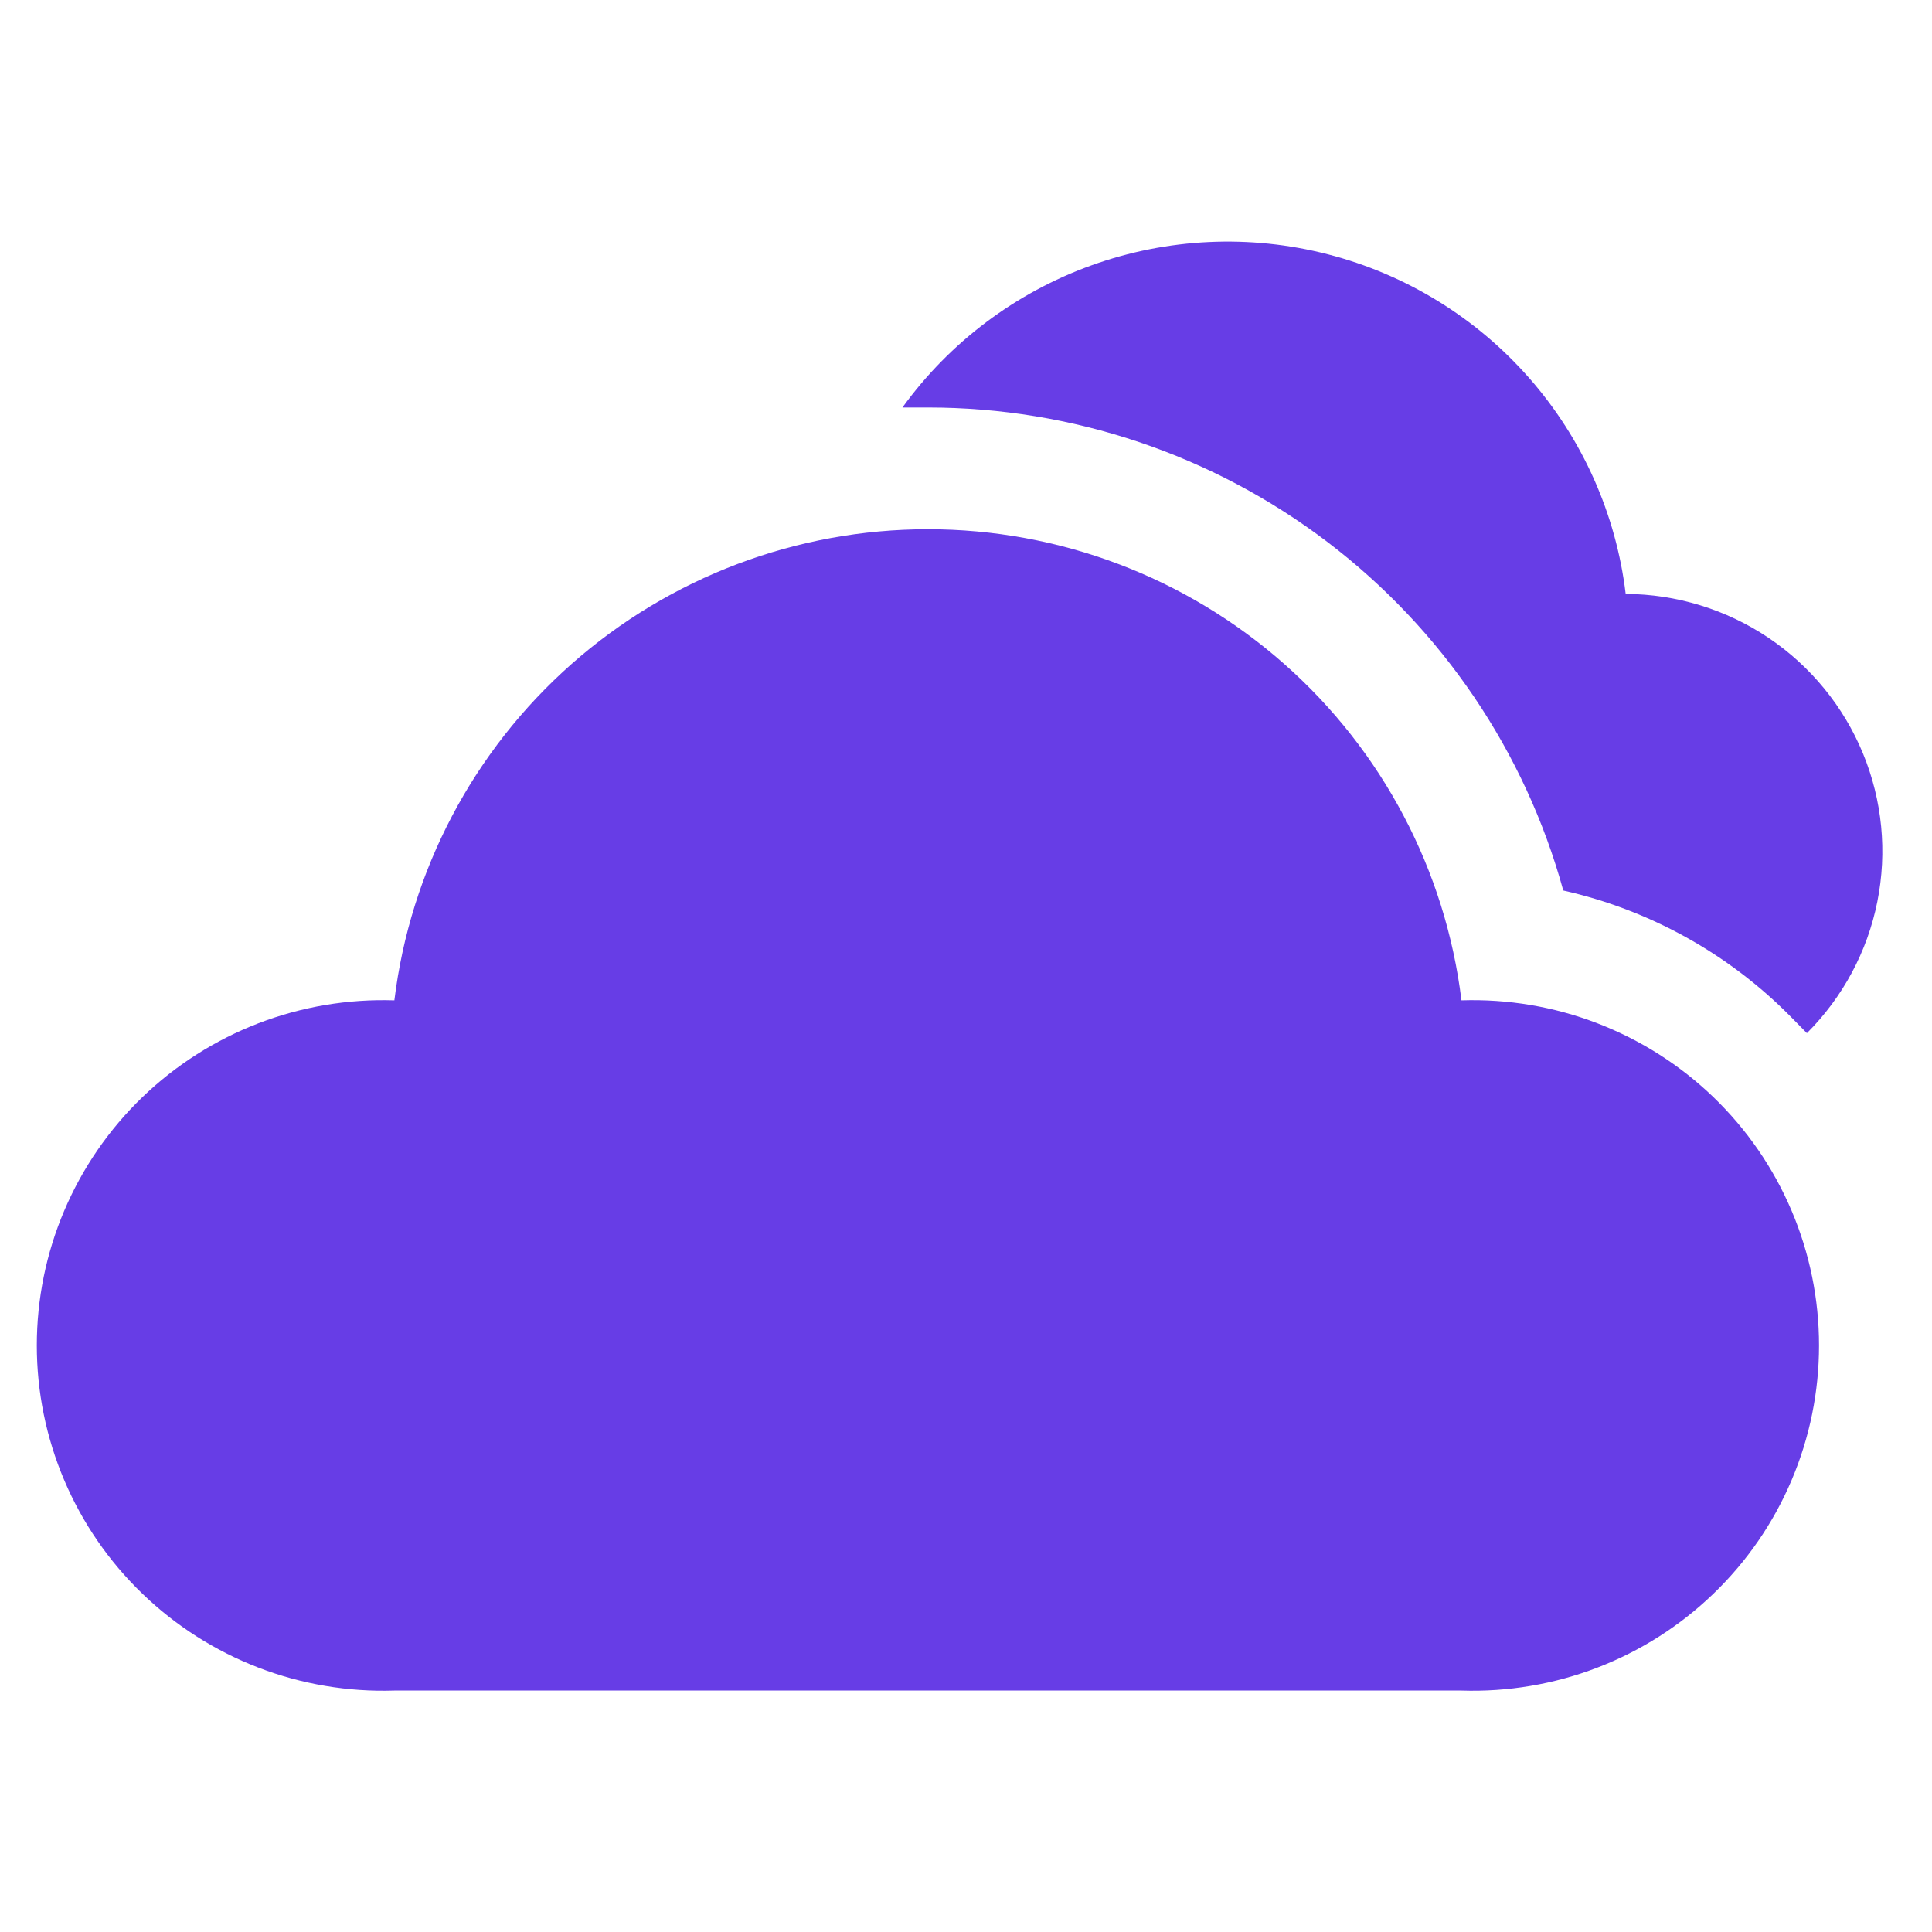 <svg width="40" height="40" viewBox="0 0 40 40" fill="none" xmlns="http://www.w3.org/2000/svg">
<path d="M33.658 12.296C33.459 10.642 32.764 9.085 31.664 7.831C30.564 6.576 29.11 5.682 27.492 5.265C25.875 4.848 24.168 4.928 22.597 5.494C21.025 6.06 19.661 7.086 18.684 8.437H19.216C22.203 8.437 25.108 9.415 27.484 11.222C29.86 13.029 31.575 15.563 32.366 18.437C34.149 18.838 35.78 19.741 37.065 21.039L37.41 21.39C38.154 20.646 38.662 19.7 38.868 18.669C39.075 17.638 38.971 16.569 38.57 15.597C38.169 14.625 37.489 13.793 36.615 13.205C35.741 12.618 34.712 12.302 33.658 12.296Z" fill="#673DE6"/>
<path d="M30.258 20.711C29.928 18.02 28.623 15.543 26.588 13.746C24.553 11.949 21.929 10.957 19.212 10.957C16.494 10.957 13.87 11.949 11.835 13.746C9.8 15.543 8.494 18.02 8.165 20.711C7.204 20.68 6.247 20.841 5.35 21.186C4.454 21.531 3.636 22.052 2.945 22.718C2.254 23.385 1.705 24.183 1.33 25.066C0.955 25.948 0.762 26.897 0.762 27.856C0.762 28.815 0.955 29.763 1.33 30.646C1.705 31.529 2.254 32.327 2.945 32.993C3.636 33.66 4.454 34.181 5.35 34.526C6.247 34.871 7.204 35.032 8.165 35.001H30.258C31.219 35.032 32.176 34.871 33.072 34.526C33.969 34.181 34.787 33.66 35.478 32.993C36.169 32.327 36.718 31.529 37.093 30.646C37.468 29.763 37.661 28.815 37.661 27.856C37.661 26.897 37.468 25.948 37.093 25.066C36.718 24.183 36.169 23.385 35.478 22.718C34.787 22.052 33.969 21.531 33.072 21.186C32.176 20.841 31.219 20.68 30.258 20.711Z" fill="#673DE6"/>
</svg>
